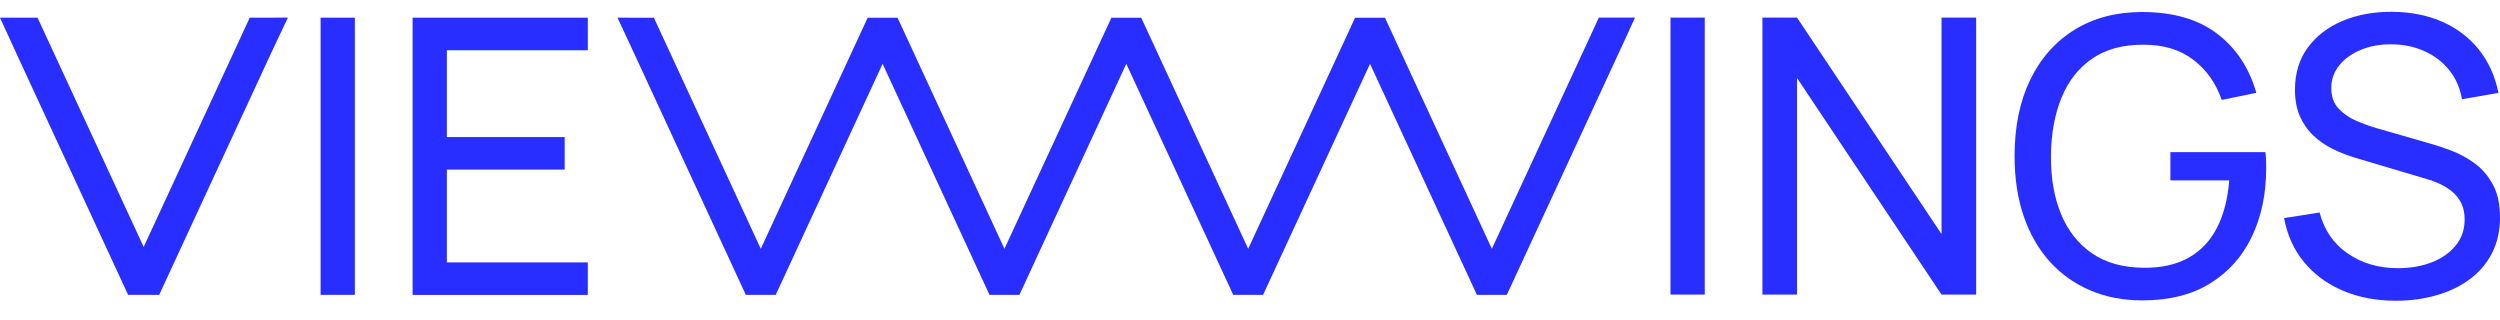 <svg xmlns="http://www.w3.org/2000/svg" xmlns:xlink="http://www.w3.org/1999/xlink" id="Laag_1" x="0px" y="0px" viewBox="0 0 366.27 46.91" style="enable-background:new 0 0 366.27 46.91;" xml:space="preserve"><style type="text/css">	.st0{fill:#272EFF;}</style><path class="st0" d="M46.97,43.2V2.59h5.02V43.2H46.97z"></path><path class="st0" d="M60.45,43.2V2.59h25.67v4.77H65.47v12.72h17.26v4.77H65.47v13.59h20.65v4.77H60.45z"></path><path class="st0" d="M244.74,43.17V2.58h5.02v40.58H244.74z"></path><path class="st0" d="M258.21,43.17V2.58h5.07l21.17,31.71V2.58h5.07v40.58h-5.07l-21.17-31.73v31.73H258.21z"></path><path class="st0" d="M313.84,44.01c-2.78,0-5.32-0.49-7.61-1.47c-2.29-0.98-4.27-2.38-5.92-4.21c-1.65-1.83-2.93-4.05-3.82-6.65 c-0.89-2.6-1.34-5.54-1.34-8.81c0-4.32,0.77-8.06,2.31-11.22c1.54-3.16,3.71-5.59,6.51-7.31c2.8-1.72,6.09-2.58,9.86-2.58 c4.55,0,8.21,1.06,10.99,3.17c2.78,2.11,4.7,5,5.75,8.67l-5.07,1.04c-0.85-2.46-2.24-4.42-4.17-5.89c-1.94-1.47-4.35-2.2-7.24-2.2 c-3.03-0.02-5.54,0.65-7.54,2.02c-2,1.36-3.51,3.27-4.52,5.74c-1.01,2.46-1.53,5.32-1.55,8.57c-0.02,3.23,0.48,6.07,1.49,8.51 c1.01,2.44,2.53,4.35,4.55,5.74c2.02,1.38,4.54,2.08,7.57,2.1c2.61,0.02,4.81-0.48,6.59-1.49c1.78-1.01,3.17-2.48,4.14-4.4 c0.98-1.92,1.57-4.22,1.78-6.91h-8.62v-4.14h13.92c0.06,0.38,0.09,0.82,0.1,1.34c0.01,0.52,0.01,0.87,0.01,1.06 c0,3.7-0.69,7.01-2.07,9.93c-1.38,2.92-3.42,5.22-6.12,6.89C321.14,43.18,317.81,44.01,313.84,44.01z"></path><path class="st0" d="M351.04,44.06c-2.88,0-5.47-0.49-7.78-1.47c-2.31-0.98-4.21-2.38-5.7-4.19c-1.5-1.82-2.47-3.97-2.92-6.45 l5.2-0.82c0.66,2.56,2.03,4.56,4.11,6c2.08,1.44,4.53,2.16,7.36,2.16c1.83,0,3.48-0.29,4.96-0.86c1.48-0.57,2.65-1.4,3.52-2.47 c0.87-1.07,1.3-2.34,1.3-3.81c0-0.9-0.16-1.68-0.47-2.33c-0.31-0.65-0.73-1.2-1.27-1.67c-0.54-0.46-1.14-0.85-1.82-1.17 c-0.68-0.32-1.38-0.58-2.12-0.79l-10.37-3.08c-1.13-0.34-2.22-0.77-3.28-1.29c-1.05-0.52-2-1.17-2.82-1.95 c-0.83-0.78-1.49-1.72-1.98-2.82c-0.49-1.1-0.73-2.4-0.73-3.91c0-2.41,0.63-4.47,1.88-6.17c1.25-1.7,2.95-3.01,5.1-3.91 c2.15-0.9,4.57-1.35,7.26-1.33c2.73,0.02,5.17,0.5,7.33,1.45c2.16,0.95,3.94,2.31,5.37,4.08c1.42,1.77,2.38,3.89,2.87,6.35 l-5.34,0.93c-0.28-1.66-0.91-3.08-1.88-4.28c-0.97-1.2-2.18-2.12-3.63-2.77c-1.45-0.65-3.04-0.98-4.77-1 c-1.66-0.02-3.15,0.25-4.49,0.79c-1.34,0.55-2.4,1.3-3.19,2.27c-0.79,0.97-1.19,2.09-1.19,3.35c0,1.24,0.36,2.25,1.07,3.01 c0.72,0.76,1.6,1.37,2.64,1.81c1.04,0.44,2.07,0.81,3.06,1.09l7.74,2.23c0.88,0.24,1.91,0.58,3.06,1.02 c1.16,0.43,2.28,1.04,3.37,1.82c1.09,0.78,2,1.82,2.71,3.11c0.72,1.29,1.07,2.91,1.07,4.87c0,1.96-0.39,3.7-1.17,5.22 c-0.78,1.52-1.87,2.8-3.26,3.83c-1.39,1.03-3.01,1.81-4.86,2.34C355.13,43.79,353.15,44.06,351.04,44.06z"></path><polygon class="st0" points="42.18,2.58 39.62,8 23.32,43.2 18.77,43.2 2.48,8 0,2.59 5.5,2.59 21.05,36.18 36.59,2.59 "></polygon><polygon class="st0" points="239.54,2.58 234.24,2.58 233.73,3.7 218.57,36.45 202.91,2.6 198.53,2.6 182.87,36.45 167.2,2.6  162.83,2.6 147.16,36.45 131.5,2.6 127.12,2.6 111.46,36.45 97.38,6.01 97.38,6.01 97.29,5.82 95.8,2.6 95.8,2.6 90.47,2.59  92.7,7.38 109.27,43.2 113.65,43.2 129.31,9.35 144.97,43.2 149.35,43.2 165.01,9.35 180.68,43.2 185.05,43.2 200.72,9.35  216.38,43.2 220.76,43.2 238.61,4.63 238.61,4.62 "></polygon></svg>